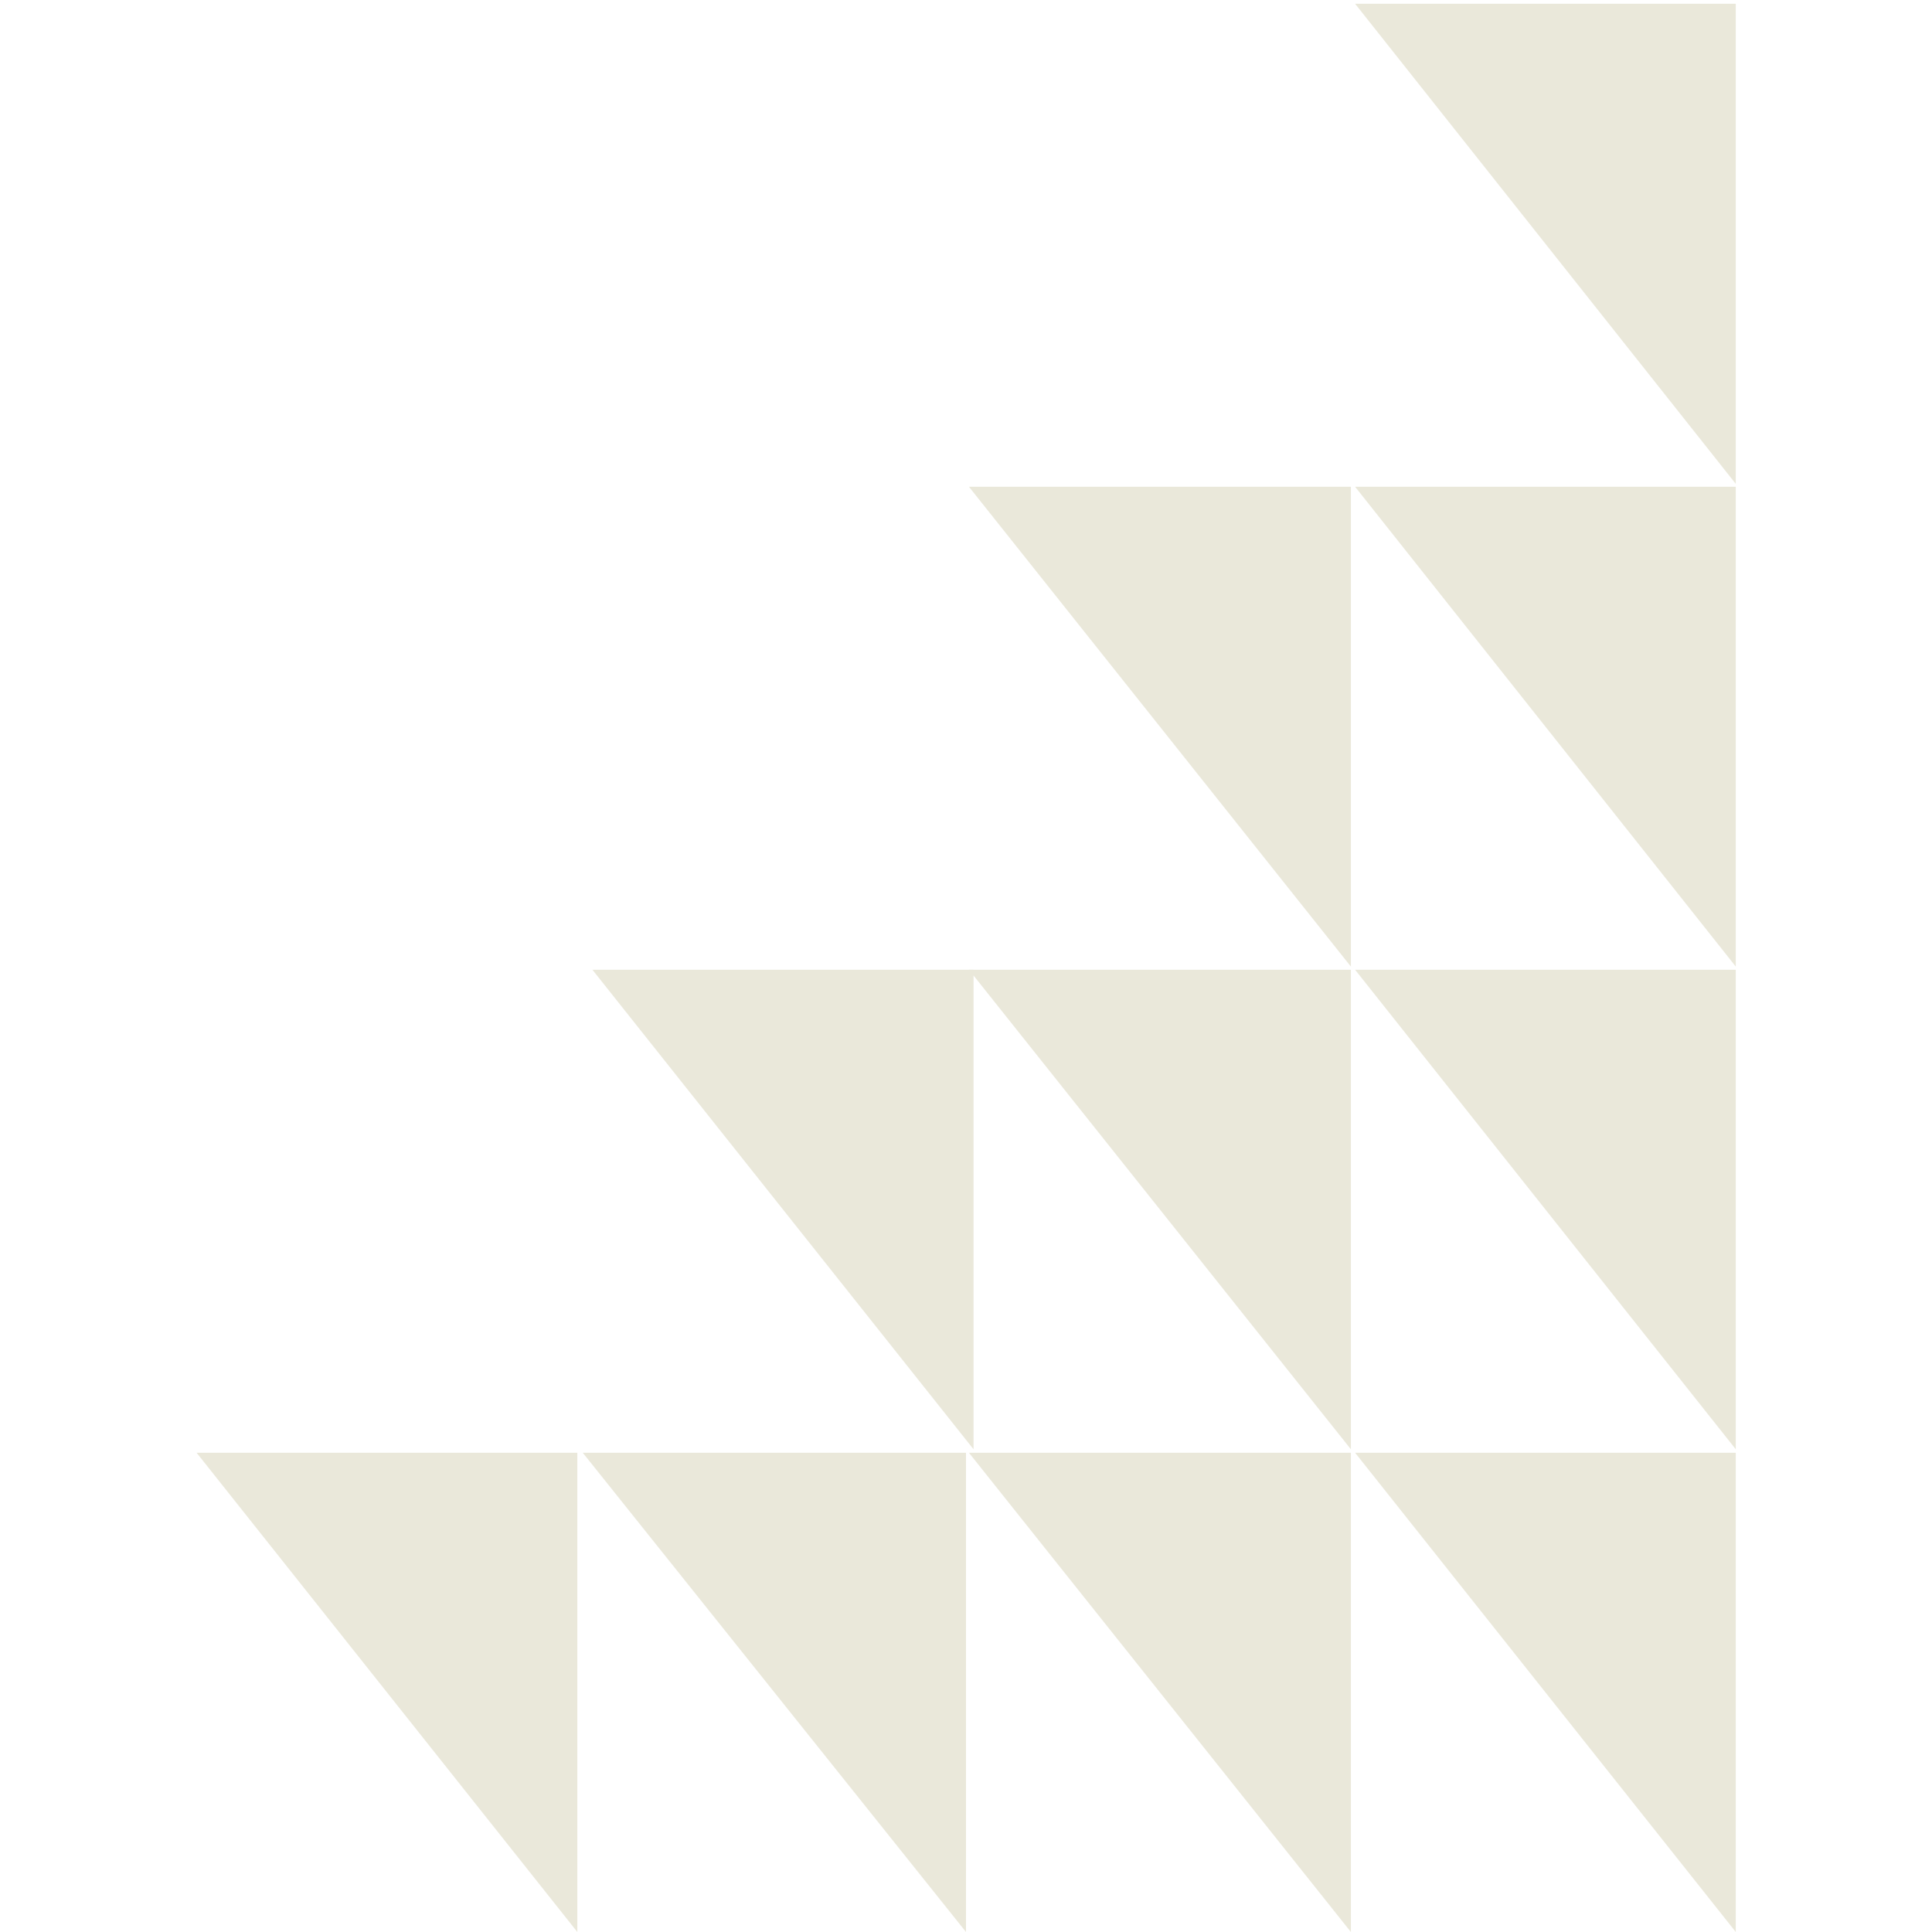 <!DOCTYPE svg PUBLIC "-//W3C//DTD SVG 1.1//EN" "http://www.w3.org/Graphics/SVG/1.1/DTD/svg11.dtd">
<svg version="1.1" id="Layer_1" xmlns="http://www.w3.org/2000/svg" xmlns:xlink="http://www.w3.org/1999/xlink" x="0px" y="0px"
	 width="512px" height="512px" viewBox="0 0 512 512" enable-background="new 0 0 512 512" xml:space="preserve">
<polygon fill="#EAE8DA" points="256,512 154.443,385 256,385 "/>
<polygon fill="#EAE8DA" points="258,384.077 157.002,257 258,257 "/>
<polygon fill="#EAE8DA" points="358,256.155 256.782,129 358,129 "/>
<polygon fill="#EAE8DA" points="358,384.077 256.782,257 358,257 "/>
<polygon fill="#EAE8DA" points="460,256.155 359.119,129 460,129 "/>
<polygon fill="#EAE8DA" points="460,384.077 359.119,257 460,257 "/>
<polygon fill="#EAE8DA" points="460,512 359.119,385 460,385 "/>
<polygon fill="#EAE8DA" points="358,512 256.782,385 358,385 "/>
<polygon fill="#EAE8DA" points="153,512 52.105,385 153,385 "/>
<polygon fill="#EAE8DA" points="460,128.231 359.119,1 460,1 "/>
</svg>
